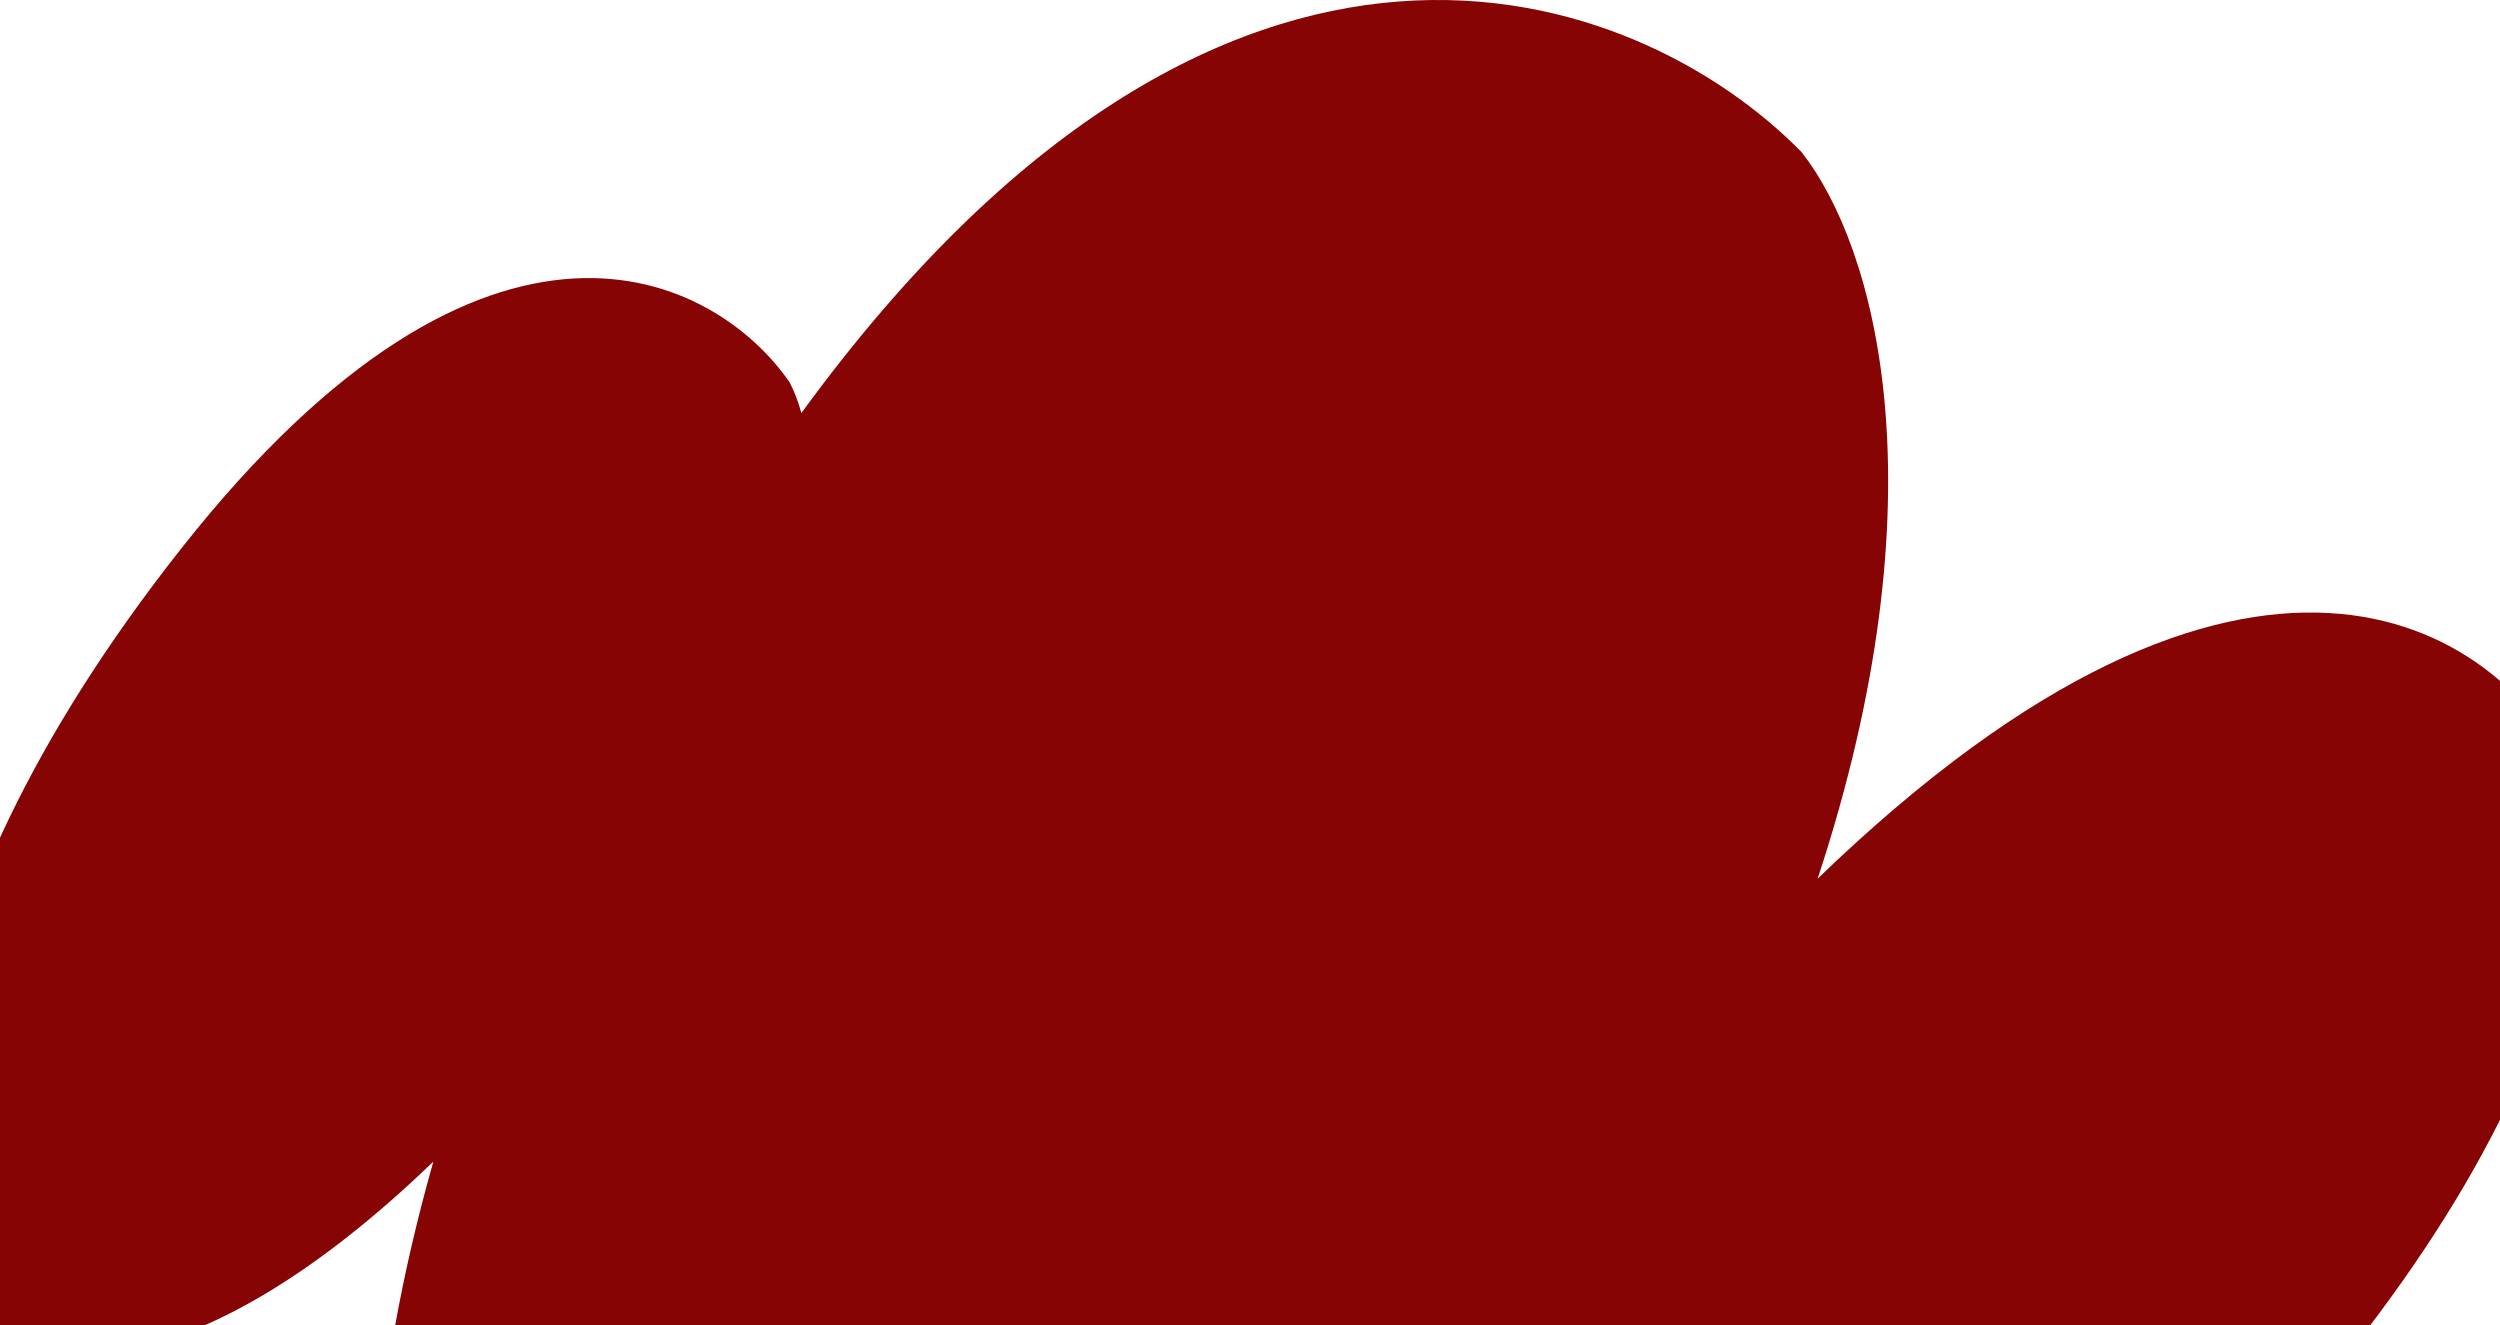 <svg width="1728" height="916" viewBox="0 0 1728 916" fill="none" xmlns="http://www.w3.org/2000/svg">
<path d="M915.15 1192.37C642.577 1506.76 428.666 1476.02 347.335 1409.5C281.192 1330.03 209.394 1120.59 299.534 802.889C119.335 976.607 5.506 946.888 -31.354 904.992C-67.606 841.663 -86.915 647.682 125.84 378.418C338.594 109.157 494.385 190.031 545.686 264.126C548.796 269.945 551.613 277.081 553.926 285.477C847.558 -117.268 1132.06 -10.254 1245.19 105.072C1296.78 170.684 1343.86 341.854 1256.34 607.363C1556 317.688 1726.11 433.119 1774.48 530.036C1800.46 602.695 1773.58 820.659 1458.13 1111.27C1142.68 1401.88 1058.07 1409.59 937.654 1284.11C922.025 1267.82 913.356 1236.17 915.15 1192.37Z" fill="#870405"/>
</svg>
